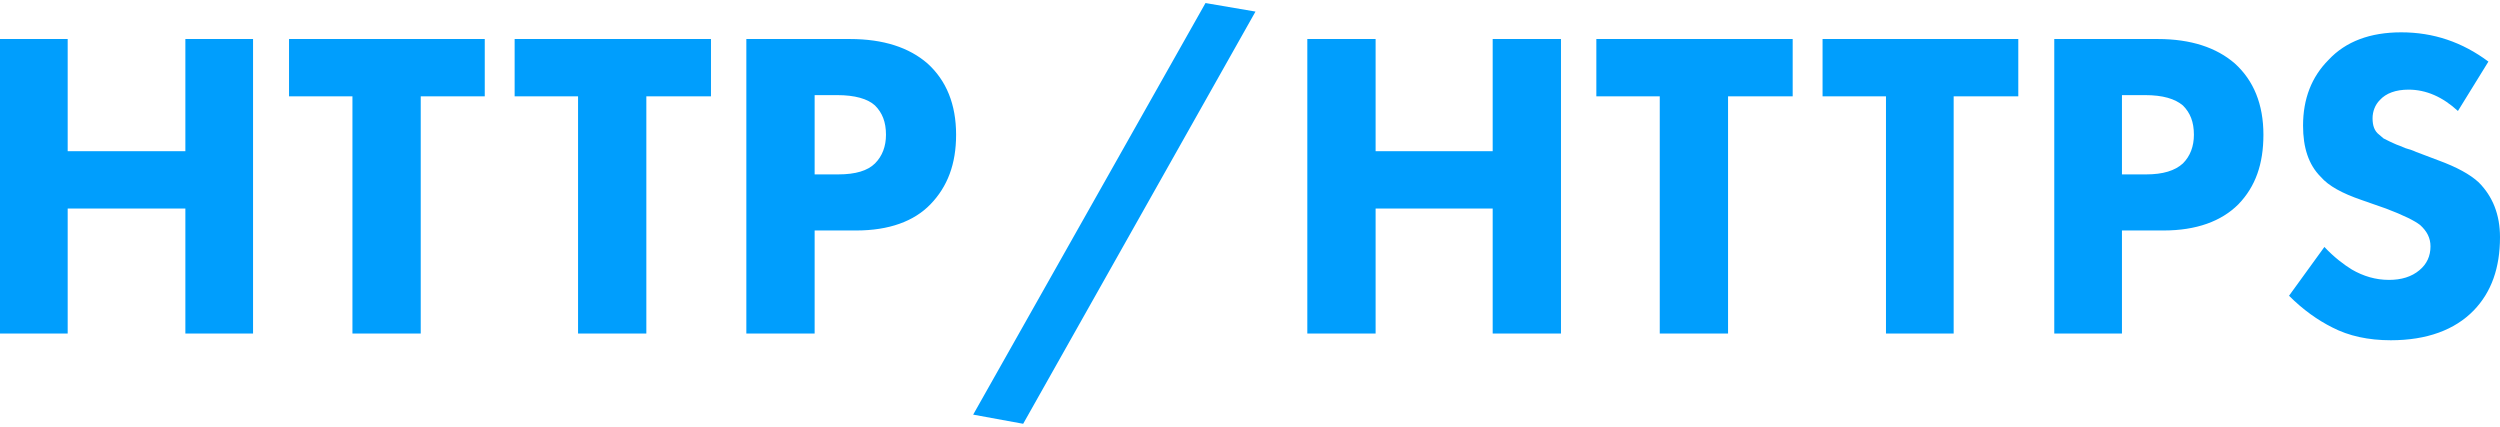 <?xml version="1.0" encoding="UTF-8"?>
<!-- Creator: CorelDRAW -->
<svg xmlns="http://www.w3.org/2000/svg" xmlns:xlink="http://www.w3.org/1999/xlink" xmlns:xodm="http://www.corel.com/coreldraw/odm/2003" xml:space="preserve" width="41px" height="7px" version="1.1" style="shape-rendering:geometricPrecision; text-rendering:geometricPrecision; image-rendering:optimizeQuality; fill-rule:evenodd; clip-rule:evenodd" viewBox="0 0 41 6.9">
 <defs>
  <style type="text/css">
   <![CDATA[
    .fil0 {fill:#009EFD;fill-rule:nonzero}
   ]]>
  </style>
 </defs>
 <g id="Layer_x0020_1">
  <path class="fil0" d="M1.11 0.59l0 1.84 1.93 0 0 -1.84 1.11 0 0 4.83 -1.11 0 0 -2.05 -1.93 0 0 2.05 -1.11 0 0 -4.83 1.11 0zm6.84 0.94l-1.05 0 0 3.89 -1.12 0 0 -3.89 -1.04 0 0 -0.94 3.21 0 0 0.94 0 0zm3.71 0l-1.06 0 0 3.89 -1.12 0 0 -3.89 -1.04 0 0 -0.94 3.22 0 0 0.94 0 0zm0.58 -0.94l1.7 0c0.55,0 0.97,0.14 1.27,0.4 0.31,0.28 0.47,0.67 0.47,1.17 0,0.48 -0.14,0.85 -0.42,1.14 -0.27,0.28 -0.68,0.43 -1.22,0.43l-0.68 0 0 1.69 -1.12 0 0 -4.83zm1.12 0.92l0 1.3 0.39 0c0.28,0 0.48,-0.06 0.6,-0.18 0.12,-0.12 0.18,-0.28 0.18,-0.47 0,-0.21 -0.06,-0.36 -0.18,-0.48 -0.12,-0.11 -0.33,-0.17 -0.62,-0.17l-0.37 0 0 0zm2.6 5.24l3.81 -6.75 0.82 0.14 -3.81 6.76 -0.82 -0.15 0 0zm6.6 -6.16l0 1.84 1.92 0 0 -1.84 1.12 0 0 4.83 -1.12 0 0 -2.05 -1.92 0 0 2.05 -1.12 0 0 -4.83 1.12 0zm6.84 0.94l-1.06 0 0 3.89 -1.12 0 0 -3.89 -1.04 0 0 -0.94 3.22 0 0 0.94 0 0zm3.7 0l-1.06 0 0 3.89 -1.11 0 0 -3.89 -1.04 0 0 -0.94 3.21 0 0 0.94 0 0zm0.59 -0.94l1.7 0c0.54,0 0.96,0.14 1.26,0.4 0.31,0.28 0.47,0.67 0.47,1.17 0,0.48 -0.13,0.85 -0.41,1.14 -0.28,0.28 -0.69,0.43 -1.23,0.43l-0.68 0 0 1.69 -1.11 0 0 -4.83 0 0zm1.11 0.92l0 1.3 0.4 0c0.27,0 0.47,-0.06 0.6,-0.18 0.12,-0.12 0.18,-0.28 0.18,-0.47 0,-0.21 -0.06,-0.36 -0.18,-0.48 -0.13,-0.11 -0.33,-0.17 -0.62,-0.17l-0.38 0 0 0zm6.01 -0.55l-0.5 0.81c-0.25,-0.23 -0.52,-0.35 -0.81,-0.35 -0.21,0 -0.37,0.06 -0.47,0.17 -0.08,0.08 -0.12,0.19 -0.12,0.3 0,0.12 0.03,0.21 0.11,0.27 0.02,0.02 0.05,0.04 0.07,0.06 0.02,0.01 0.06,0.03 0.1,0.05 0.05,0.02 0.08,0.04 0.11,0.05 0.03,0.01 0.08,0.03 0.15,0.06 0.07,0.02 0.13,0.04 0.17,0.06l0.37 0.14c0.3,0.11 0.52,0.23 0.66,0.36 0.23,0.23 0.35,0.53 0.35,0.9 0,0.5 -0.14,0.9 -0.43,1.2 -0.31,0.32 -0.77,0.49 -1.36,0.49 -0.37,0 -0.69,-0.07 -0.96,-0.21 -0.24,-0.12 -0.48,-0.29 -0.71,-0.52l0.58 -0.8c0.16,0.17 0.32,0.29 0.45,0.37 0.19,0.11 0.39,0.17 0.61,0.17 0.2,0 0.37,-0.05 0.5,-0.16 0.12,-0.1 0.18,-0.23 0.18,-0.39 0,-0.14 -0.06,-0.25 -0.17,-0.35 -0.09,-0.07 -0.27,-0.16 -0.56,-0.27l-0.4 -0.14c-0.32,-0.11 -0.54,-0.23 -0.67,-0.38 -0.2,-0.2 -0.29,-0.48 -0.29,-0.84 0,-0.44 0.14,-0.8 0.42,-1.08 0.28,-0.3 0.68,-0.45 1.19,-0.45 0.53,0 1,0.16 1.43,0.48l0 0z"></path>
 </g>
</svg>
